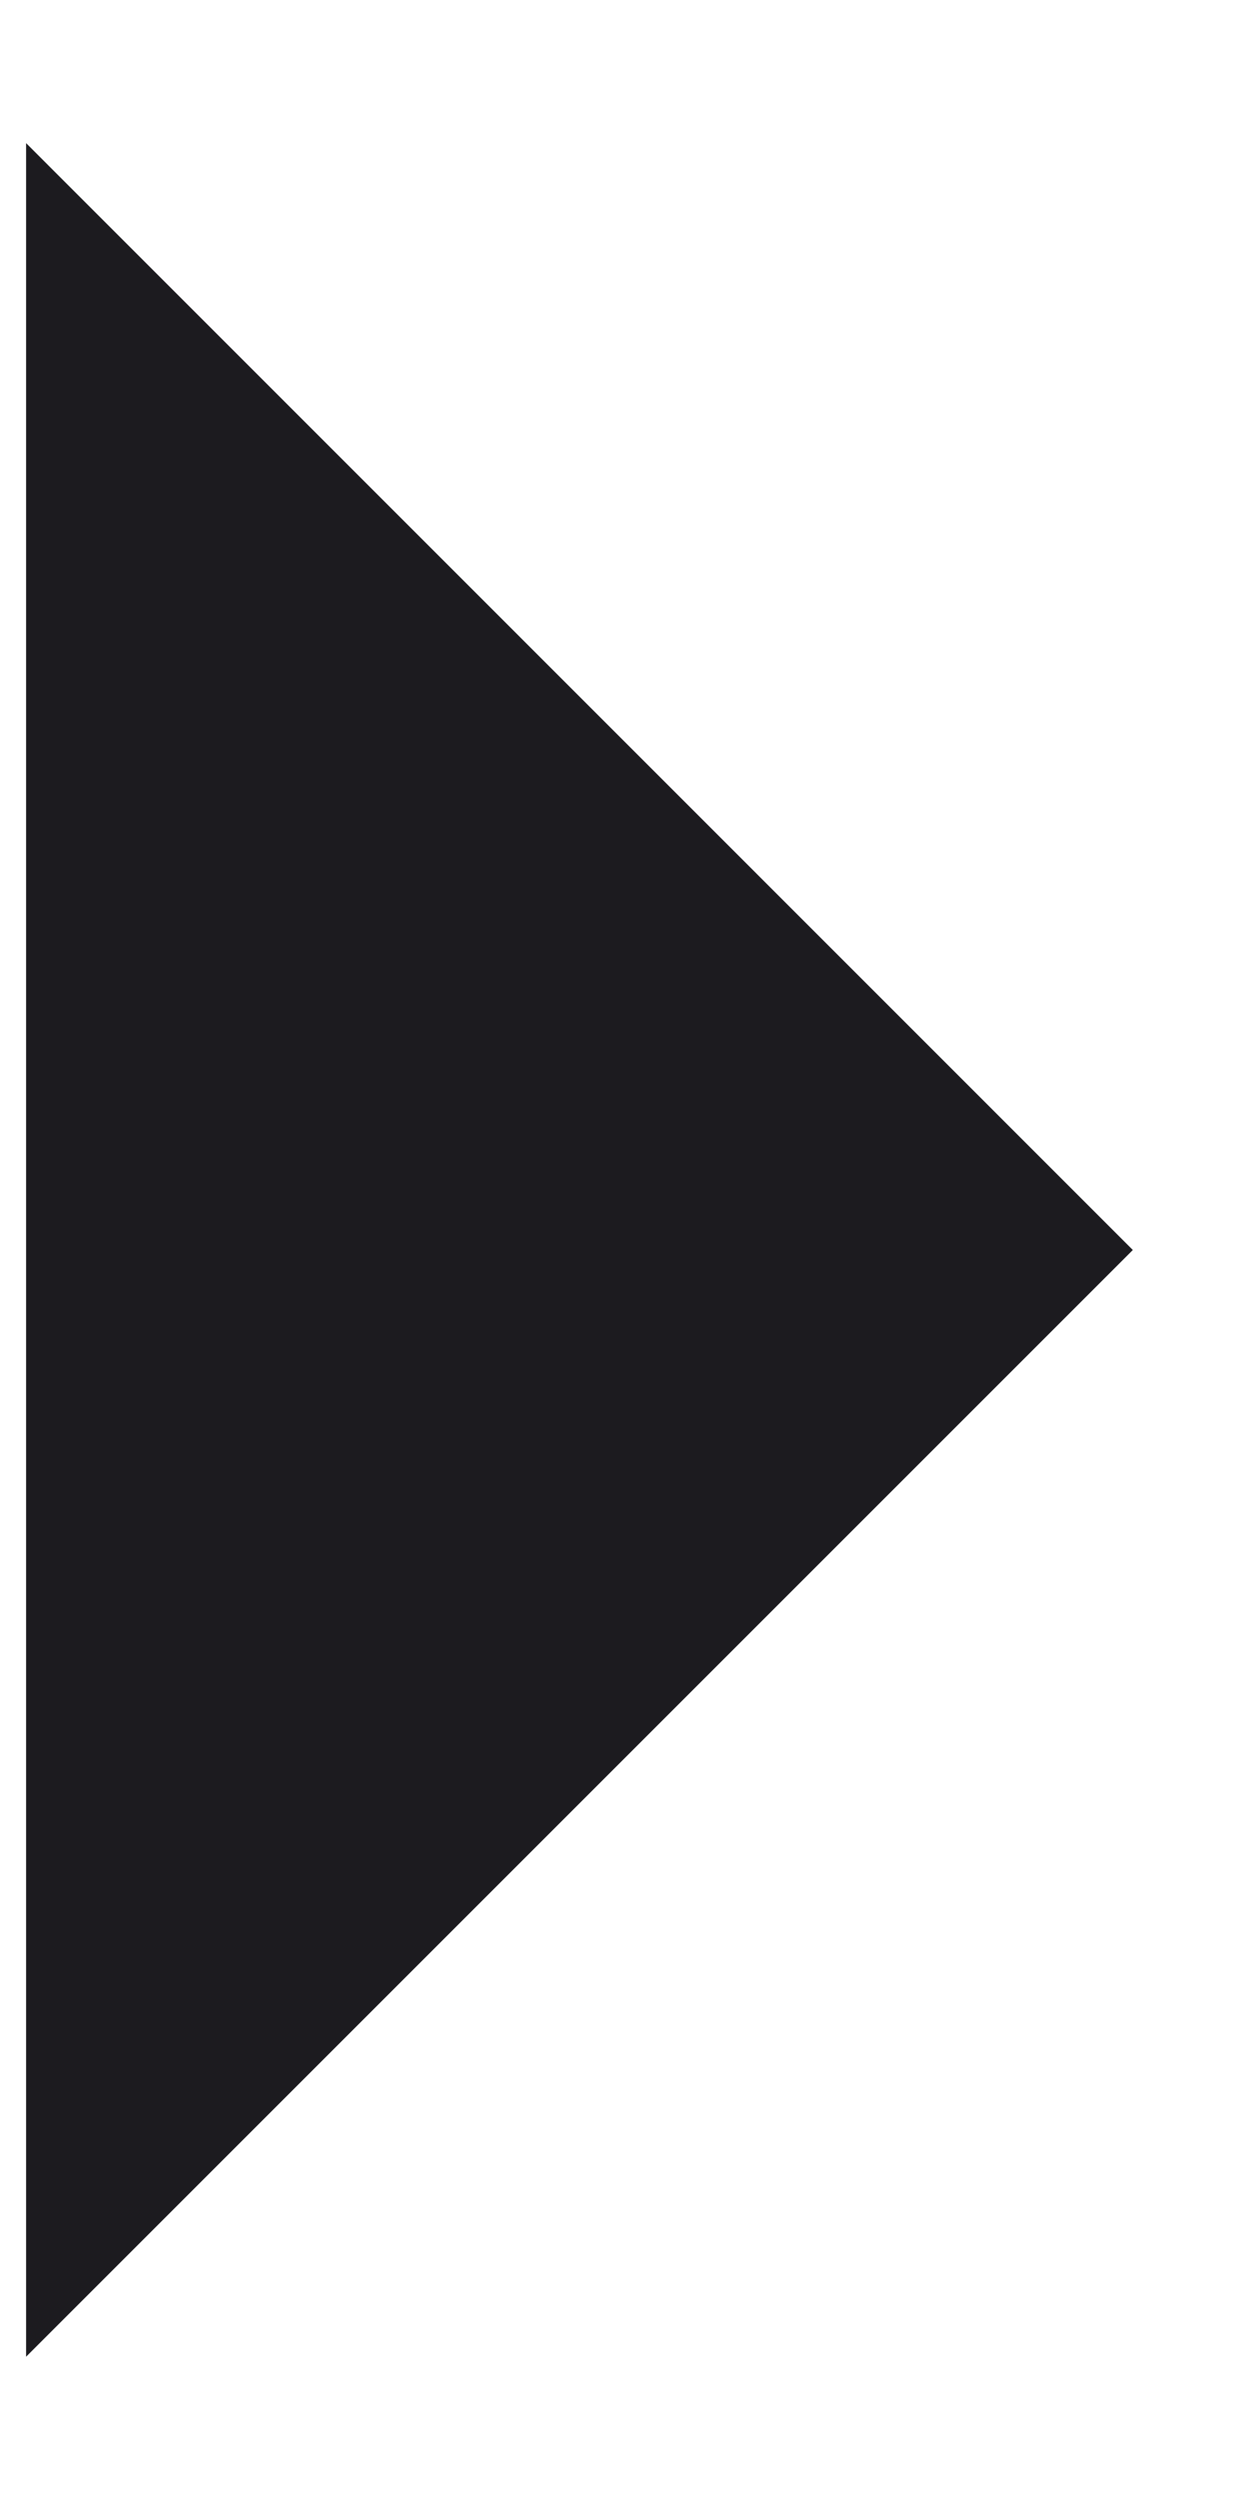 <?xml version="1.0" encoding="UTF-8"?>
<svg xmlns="http://www.w3.org/2000/svg" width="8" height="16" viewBox="0 0 8 16" fill="none">
  <path d="M7.25 8L0.167 15.083L0.167 0.916L7.25 8Z" fill="#1C1B1F"></path>
</svg>
